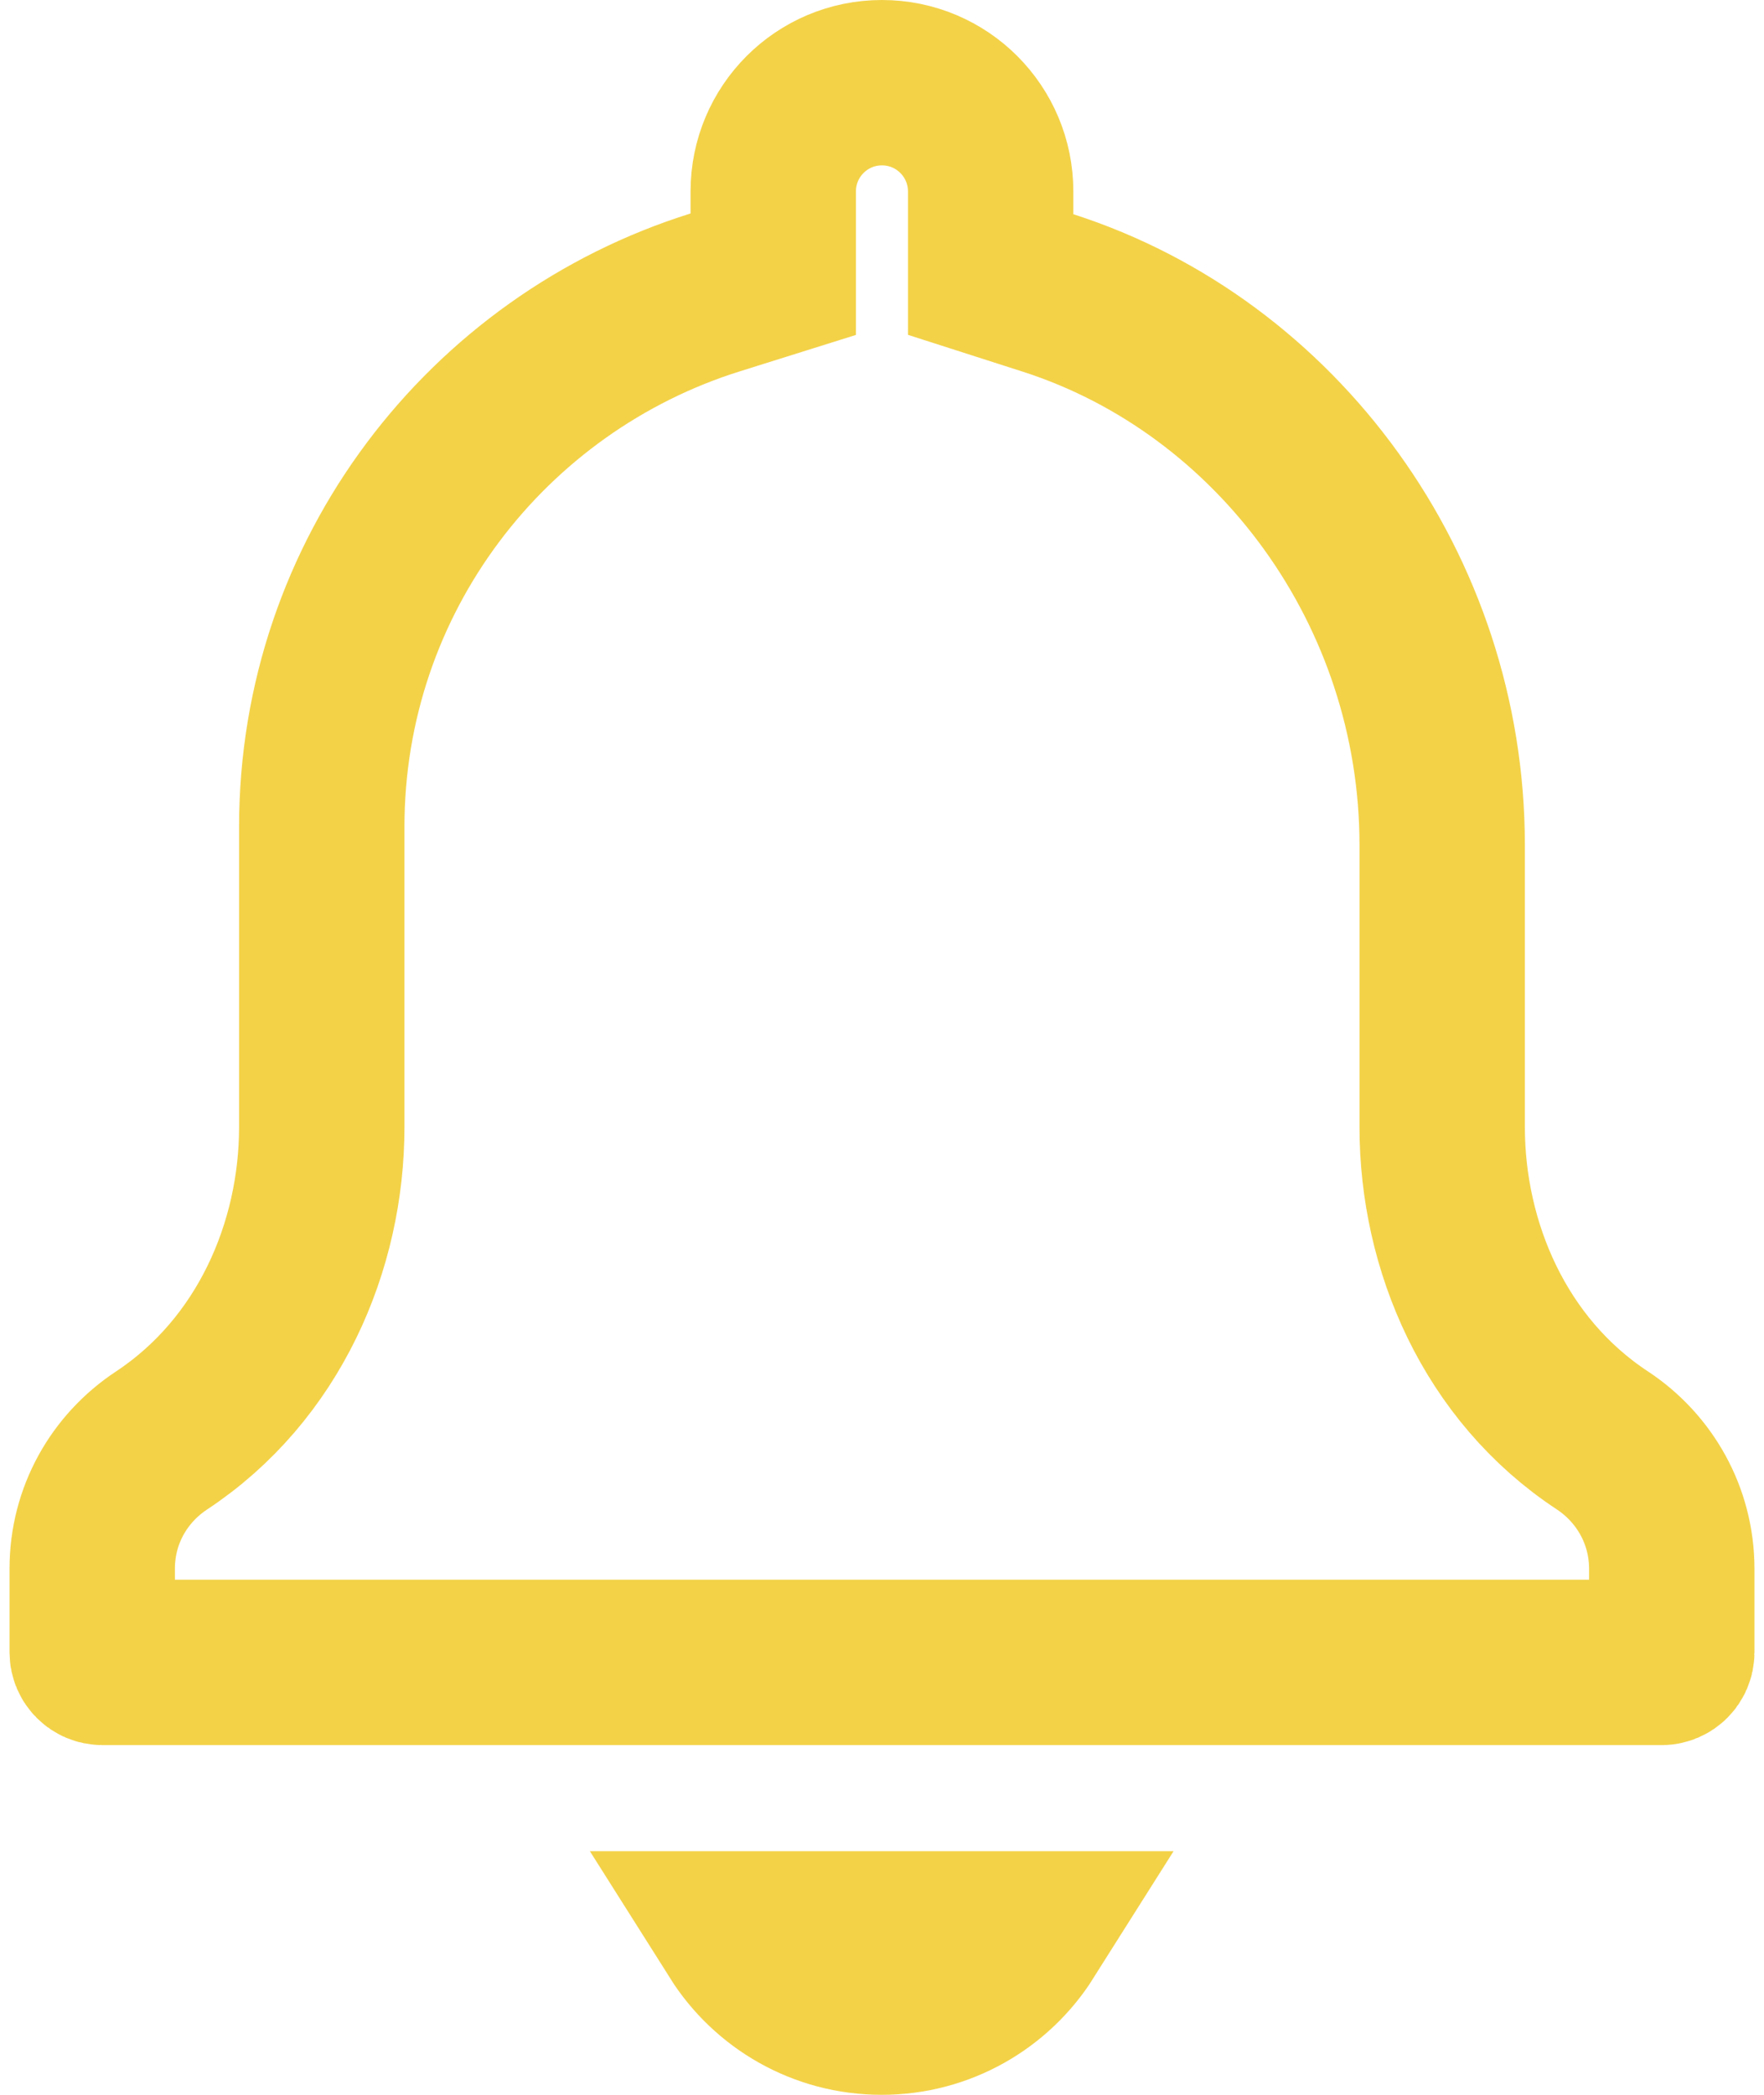 <svg width="32" height="38" viewBox="0 0 32 38" fill="none" xmlns="http://www.w3.org/2000/svg">
<path d="M12.975 5.304L14.027 4.974V3.872V3.473C14.027 2.383 14.909 1.5 15.999 1.5C17.089 1.5 17.971 2.383 17.971 3.473V3.886V4.98L19.012 5.314C23.172 6.651 26.162 10.704 26.162 15.329V20.444C26.162 22.603 27.114 24.844 29.071 26.131C29.831 26.634 30.326 27.488 30.327 28.456C30.327 28.456 30.327 28.457 30.327 28.457L30.327 29.974C30.327 30.073 30.245 30.156 30.145 30.156H1.855C1.756 30.156 1.673 30.074 1.673 29.974V28.455C1.673 27.485 2.166 26.636 2.928 26.132C4.877 24.845 5.837 22.609 5.837 20.445V14.999C5.837 10.448 8.837 6.599 12.975 5.304ZM13.421 35.08H18.569C18.03 35.934 17.079 36.5 15.995 36.5C14.911 36.5 13.96 35.934 13.421 35.08Z" stroke="#F3D248" stroke-width="3"/>
</svg>
